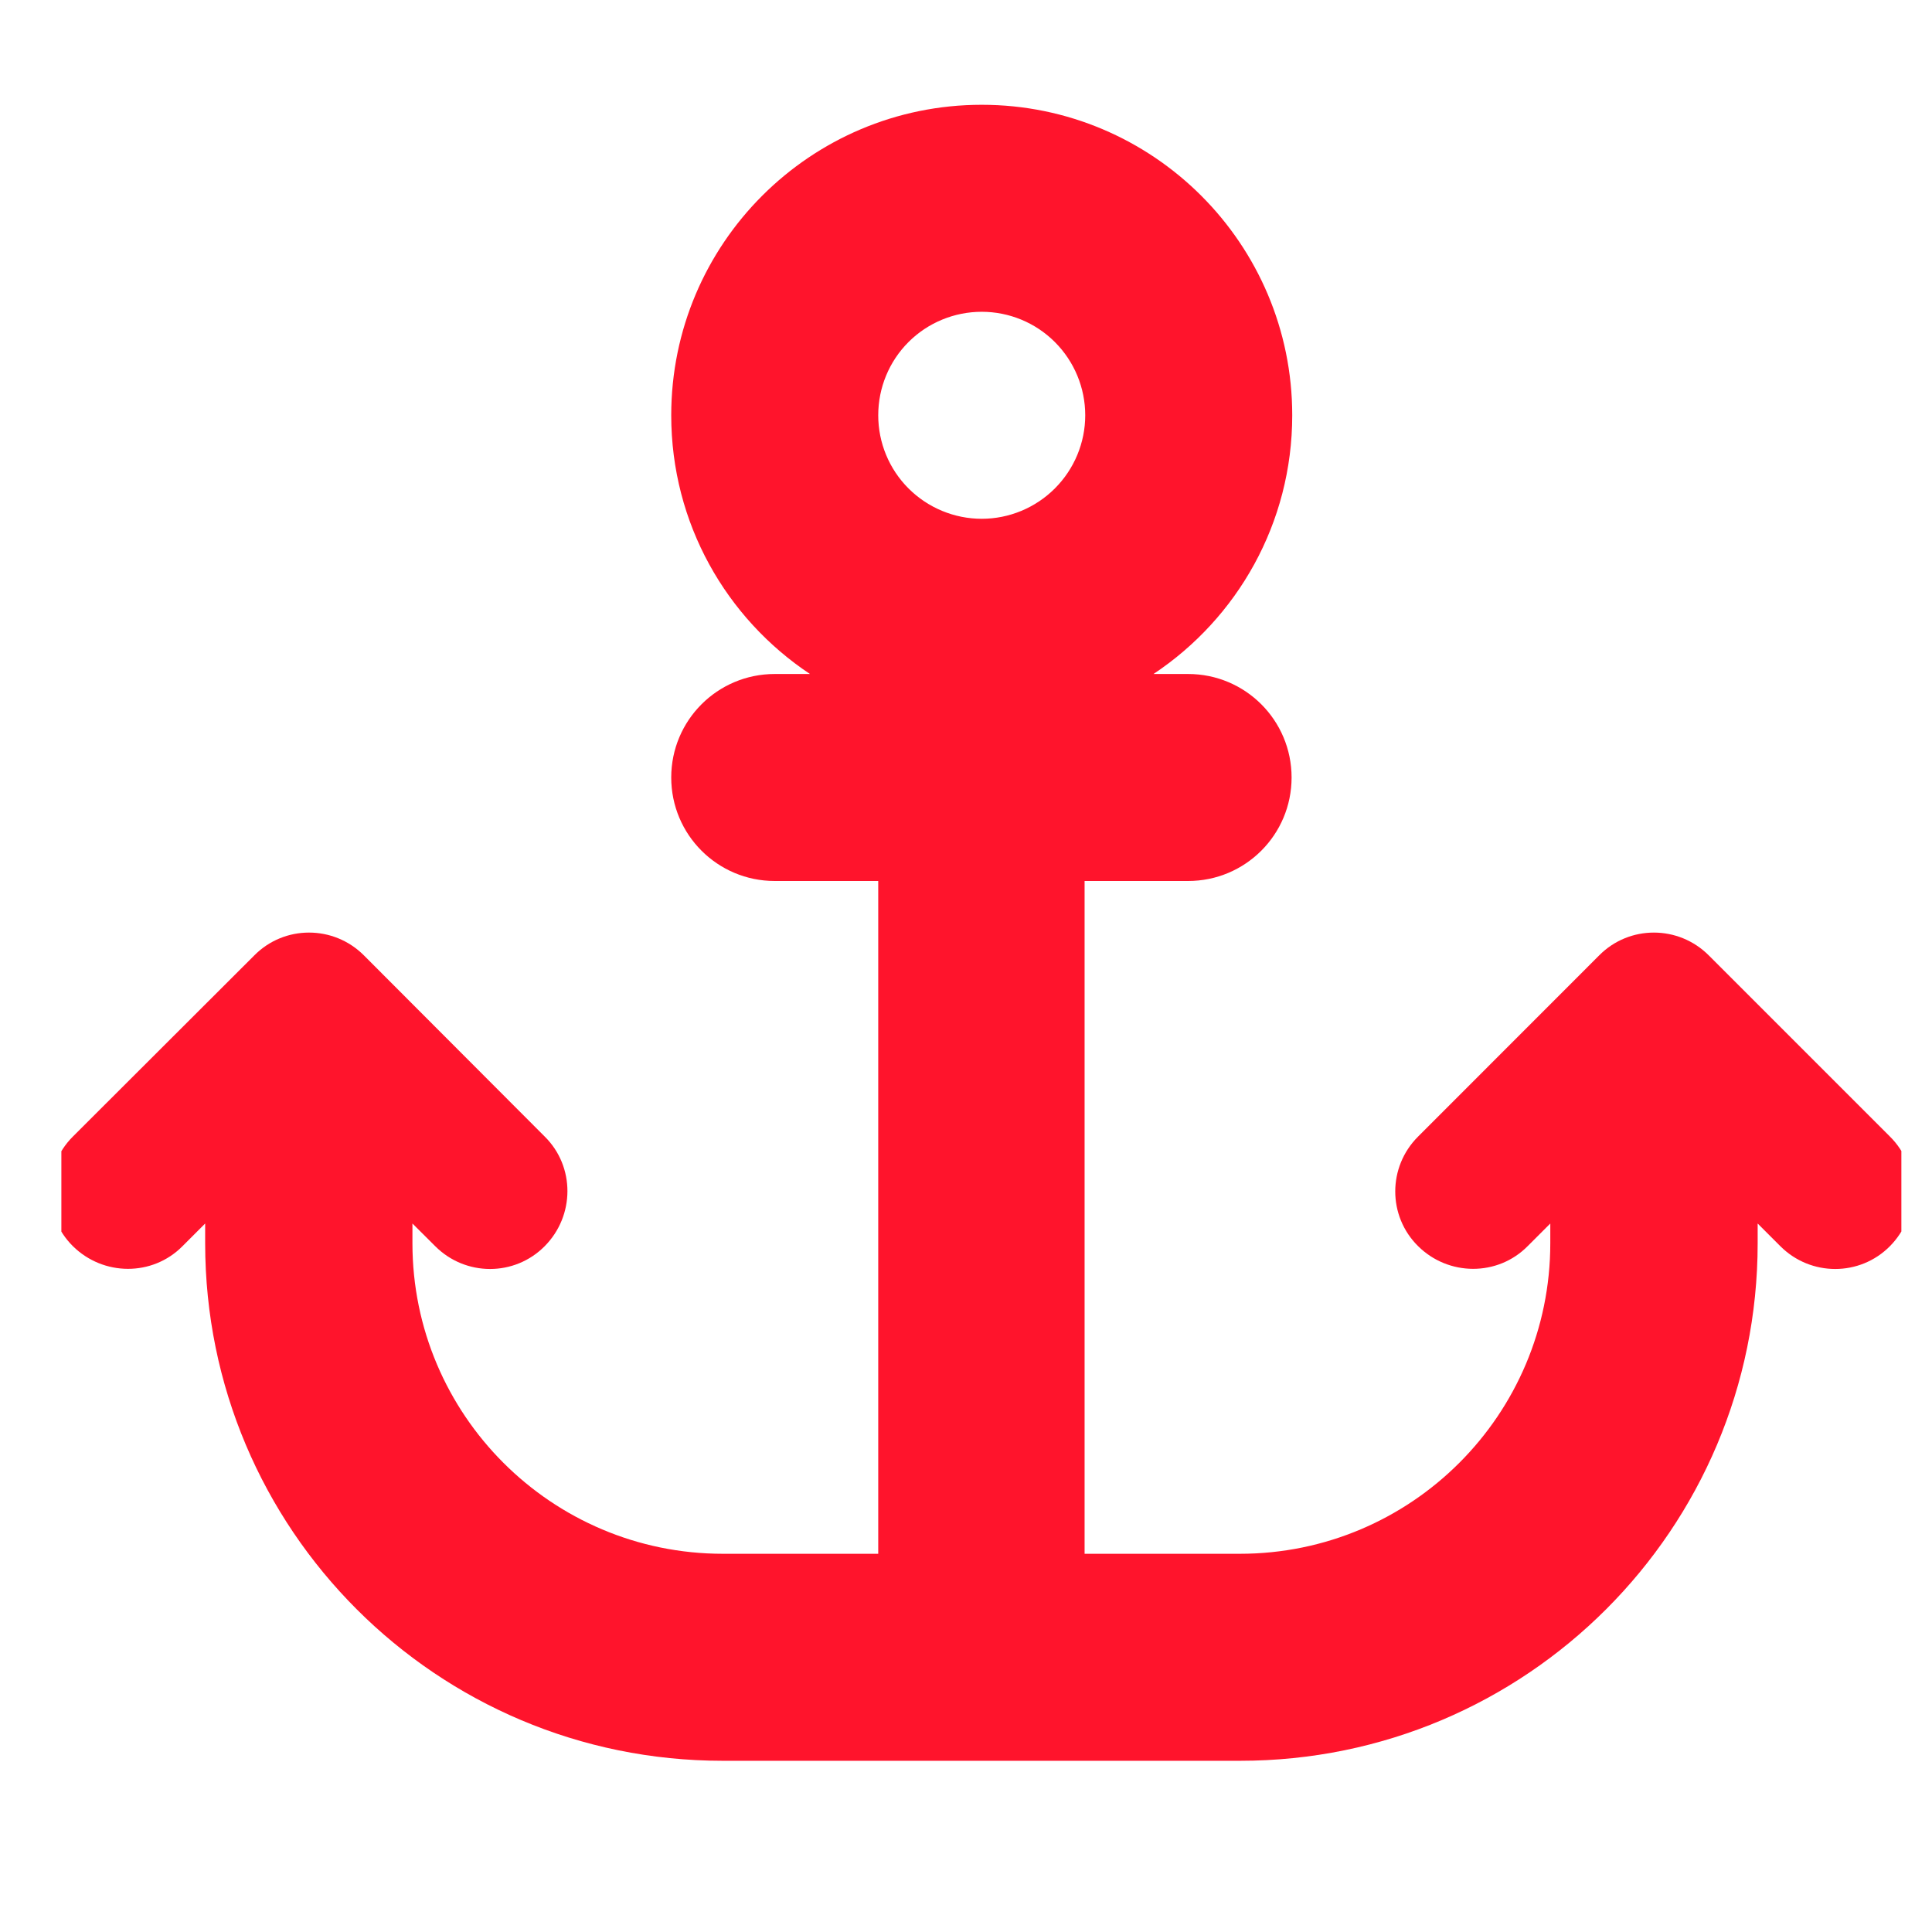 <?xml version="1.0" encoding="UTF-8"?>
<svg xmlns="http://www.w3.org/2000/svg" width="21" height="21" viewBox="0 0 21 21" fill="none">
  <g clip-path="url(#clip0_2446_17090)">
    <path d="M11.796 4.514C11.796 4.812 11.677 5.098 11.466 5.309C11.255 5.52 10.969 5.639 10.671 5.639C10.373 5.639 10.086 5.52 9.875 5.309C9.664 5.098 9.546 4.812 9.546 4.514C9.546 4.215 9.664 3.929 9.875 3.718C10.086 3.507 10.373 3.389 10.671 3.389C10.969 3.389 11.255 3.507 11.466 3.718C11.677 3.929 11.796 4.215 11.796 4.514ZM12.538 7.326C13.448 6.721 14.046 5.688 14.046 4.514C14.046 2.65 12.534 1.139 10.671 1.139C8.808 1.139 7.296 2.65 7.296 4.514C7.296 5.688 7.894 6.721 8.804 7.326H8.421C7.799 7.326 7.296 7.829 7.296 8.451C7.296 9.073 7.799 9.576 8.421 9.576H9.546V16.889H7.858C5.995 16.889 4.483 15.377 4.483 13.514V13.299L4.73 13.545C5.06 13.876 5.594 13.876 5.921 13.545C6.248 13.215 6.252 12.681 5.921 12.354L3.956 10.385C3.626 10.054 3.091 10.054 2.764 10.385L0.792 12.354C0.462 12.684 0.462 13.218 0.792 13.545C1.123 13.872 1.657 13.876 1.984 13.545L2.23 13.299V13.514C2.23 16.622 4.747 19.139 7.855 19.139H13.48C16.588 19.139 19.105 16.622 19.105 13.514V13.299L19.351 13.545C19.681 13.876 20.216 13.876 20.543 13.545C20.87 13.215 20.873 12.681 20.543 12.354L18.574 10.385C18.244 10.054 17.709 10.054 17.382 10.385L15.414 12.354C15.083 12.684 15.083 13.218 15.414 13.545C15.744 13.872 16.278 13.876 16.605 13.545L16.851 13.299V13.514C16.851 15.377 15.34 16.889 13.476 16.889H11.789V9.576H12.914C13.536 9.576 14.039 9.073 14.039 8.451C14.039 7.829 13.536 7.326 12.914 7.326H12.531H12.538Z" fill="#FF142C"></path>
  </g>
  <defs>
    <clipPath id="clip0_2446_17090">
      <rect width="20" height="20" fill="white" transform="translate(0.667 0.139)"></rect>
    </clipPath>
  </defs>
</svg>
